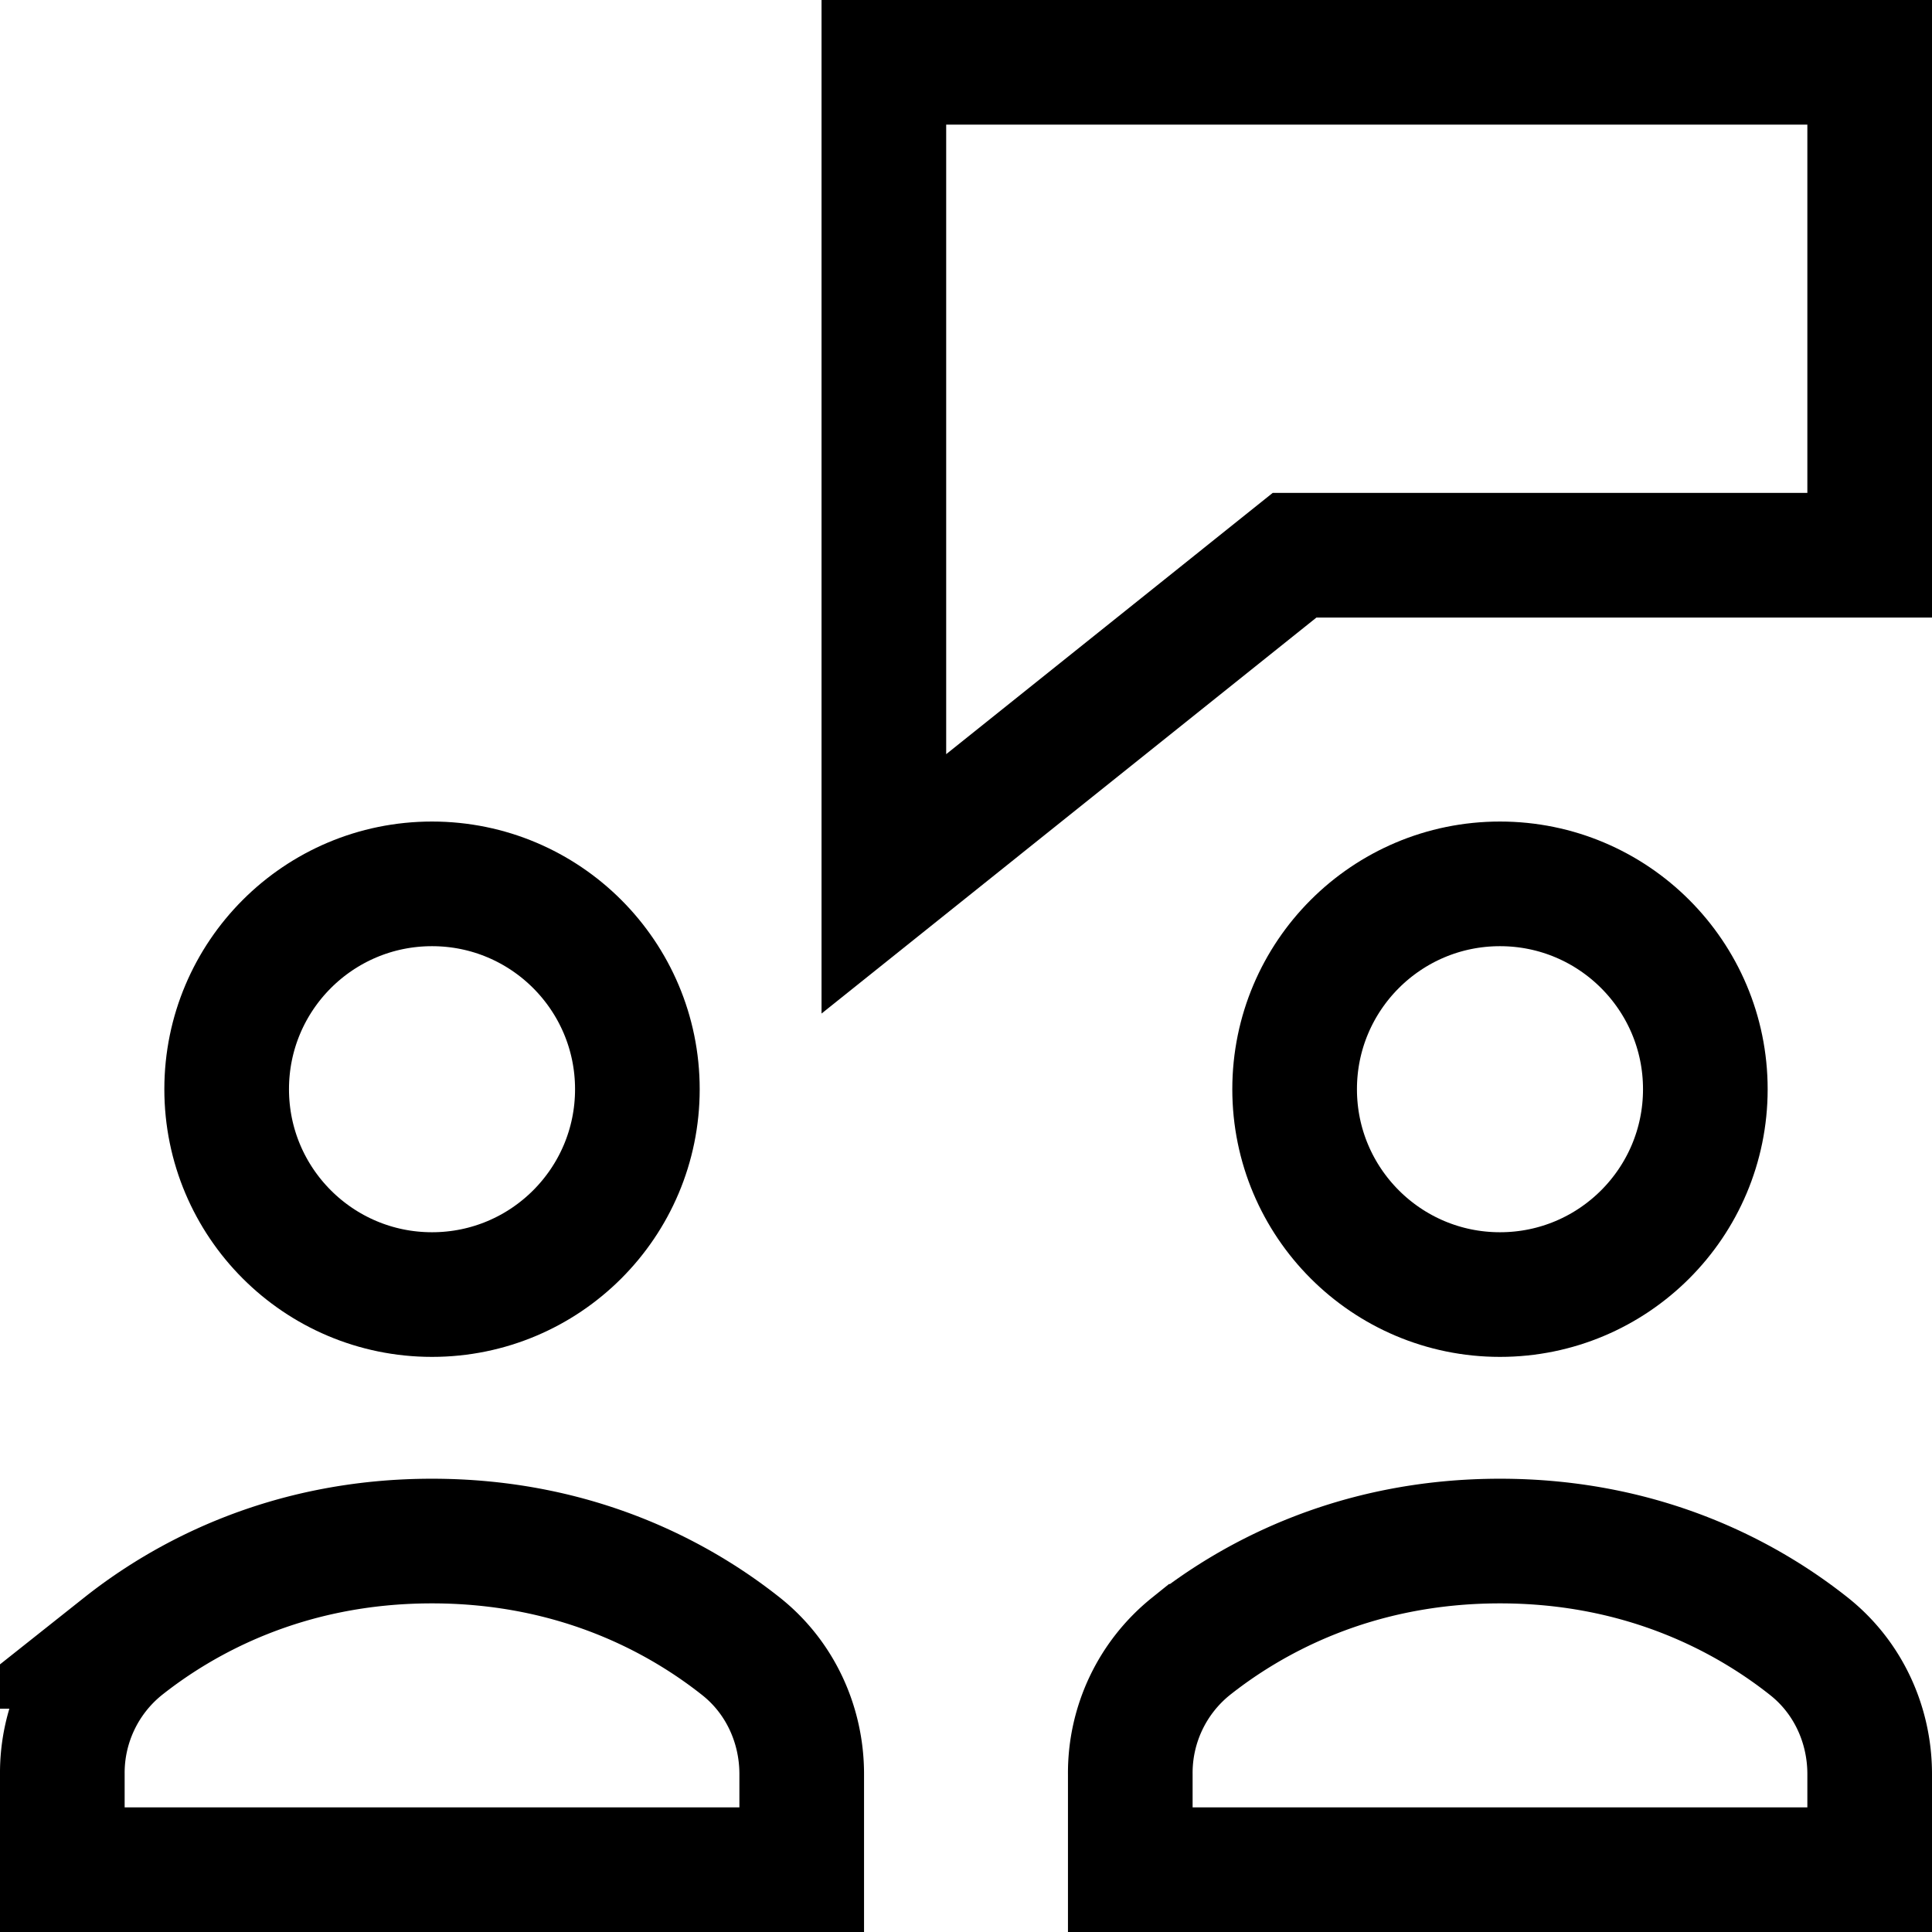 <?xml version="1.0" encoding="UTF-8"?> <svg xmlns="http://www.w3.org/2000/svg" width="31" height="31"><g stroke-width="2" transform="translate(1 1)" stroke="#000" fill="none" fill-rule="evenodd" stroke-linecap="square"><path d="M29 0H13.182v13.182l6.59-5.273H29zM11.864 27.466c0-.797-.35-1.555-.973-2.049-.953-.756-2.606-1.69-4.96-1.69-2.352 0-4.005.934-4.958 1.69A2.604 2.604 0 0 0 0 27.466V29h11.864v-1.534z"></path><circle cx="5.932" cy="16.477" r="3.295"></circle><path d="M29 27.466c0-.797-.35-1.555-.973-2.049-.953-.756-2.606-1.69-4.959-1.69-2.353 0-4.006.934-4.959 1.69a2.604 2.604 0 0 0-.973 2.049V29H29v-1.534z"></path><circle cx="23.068" cy="16.477" r="3.295"></circle></g></svg> 